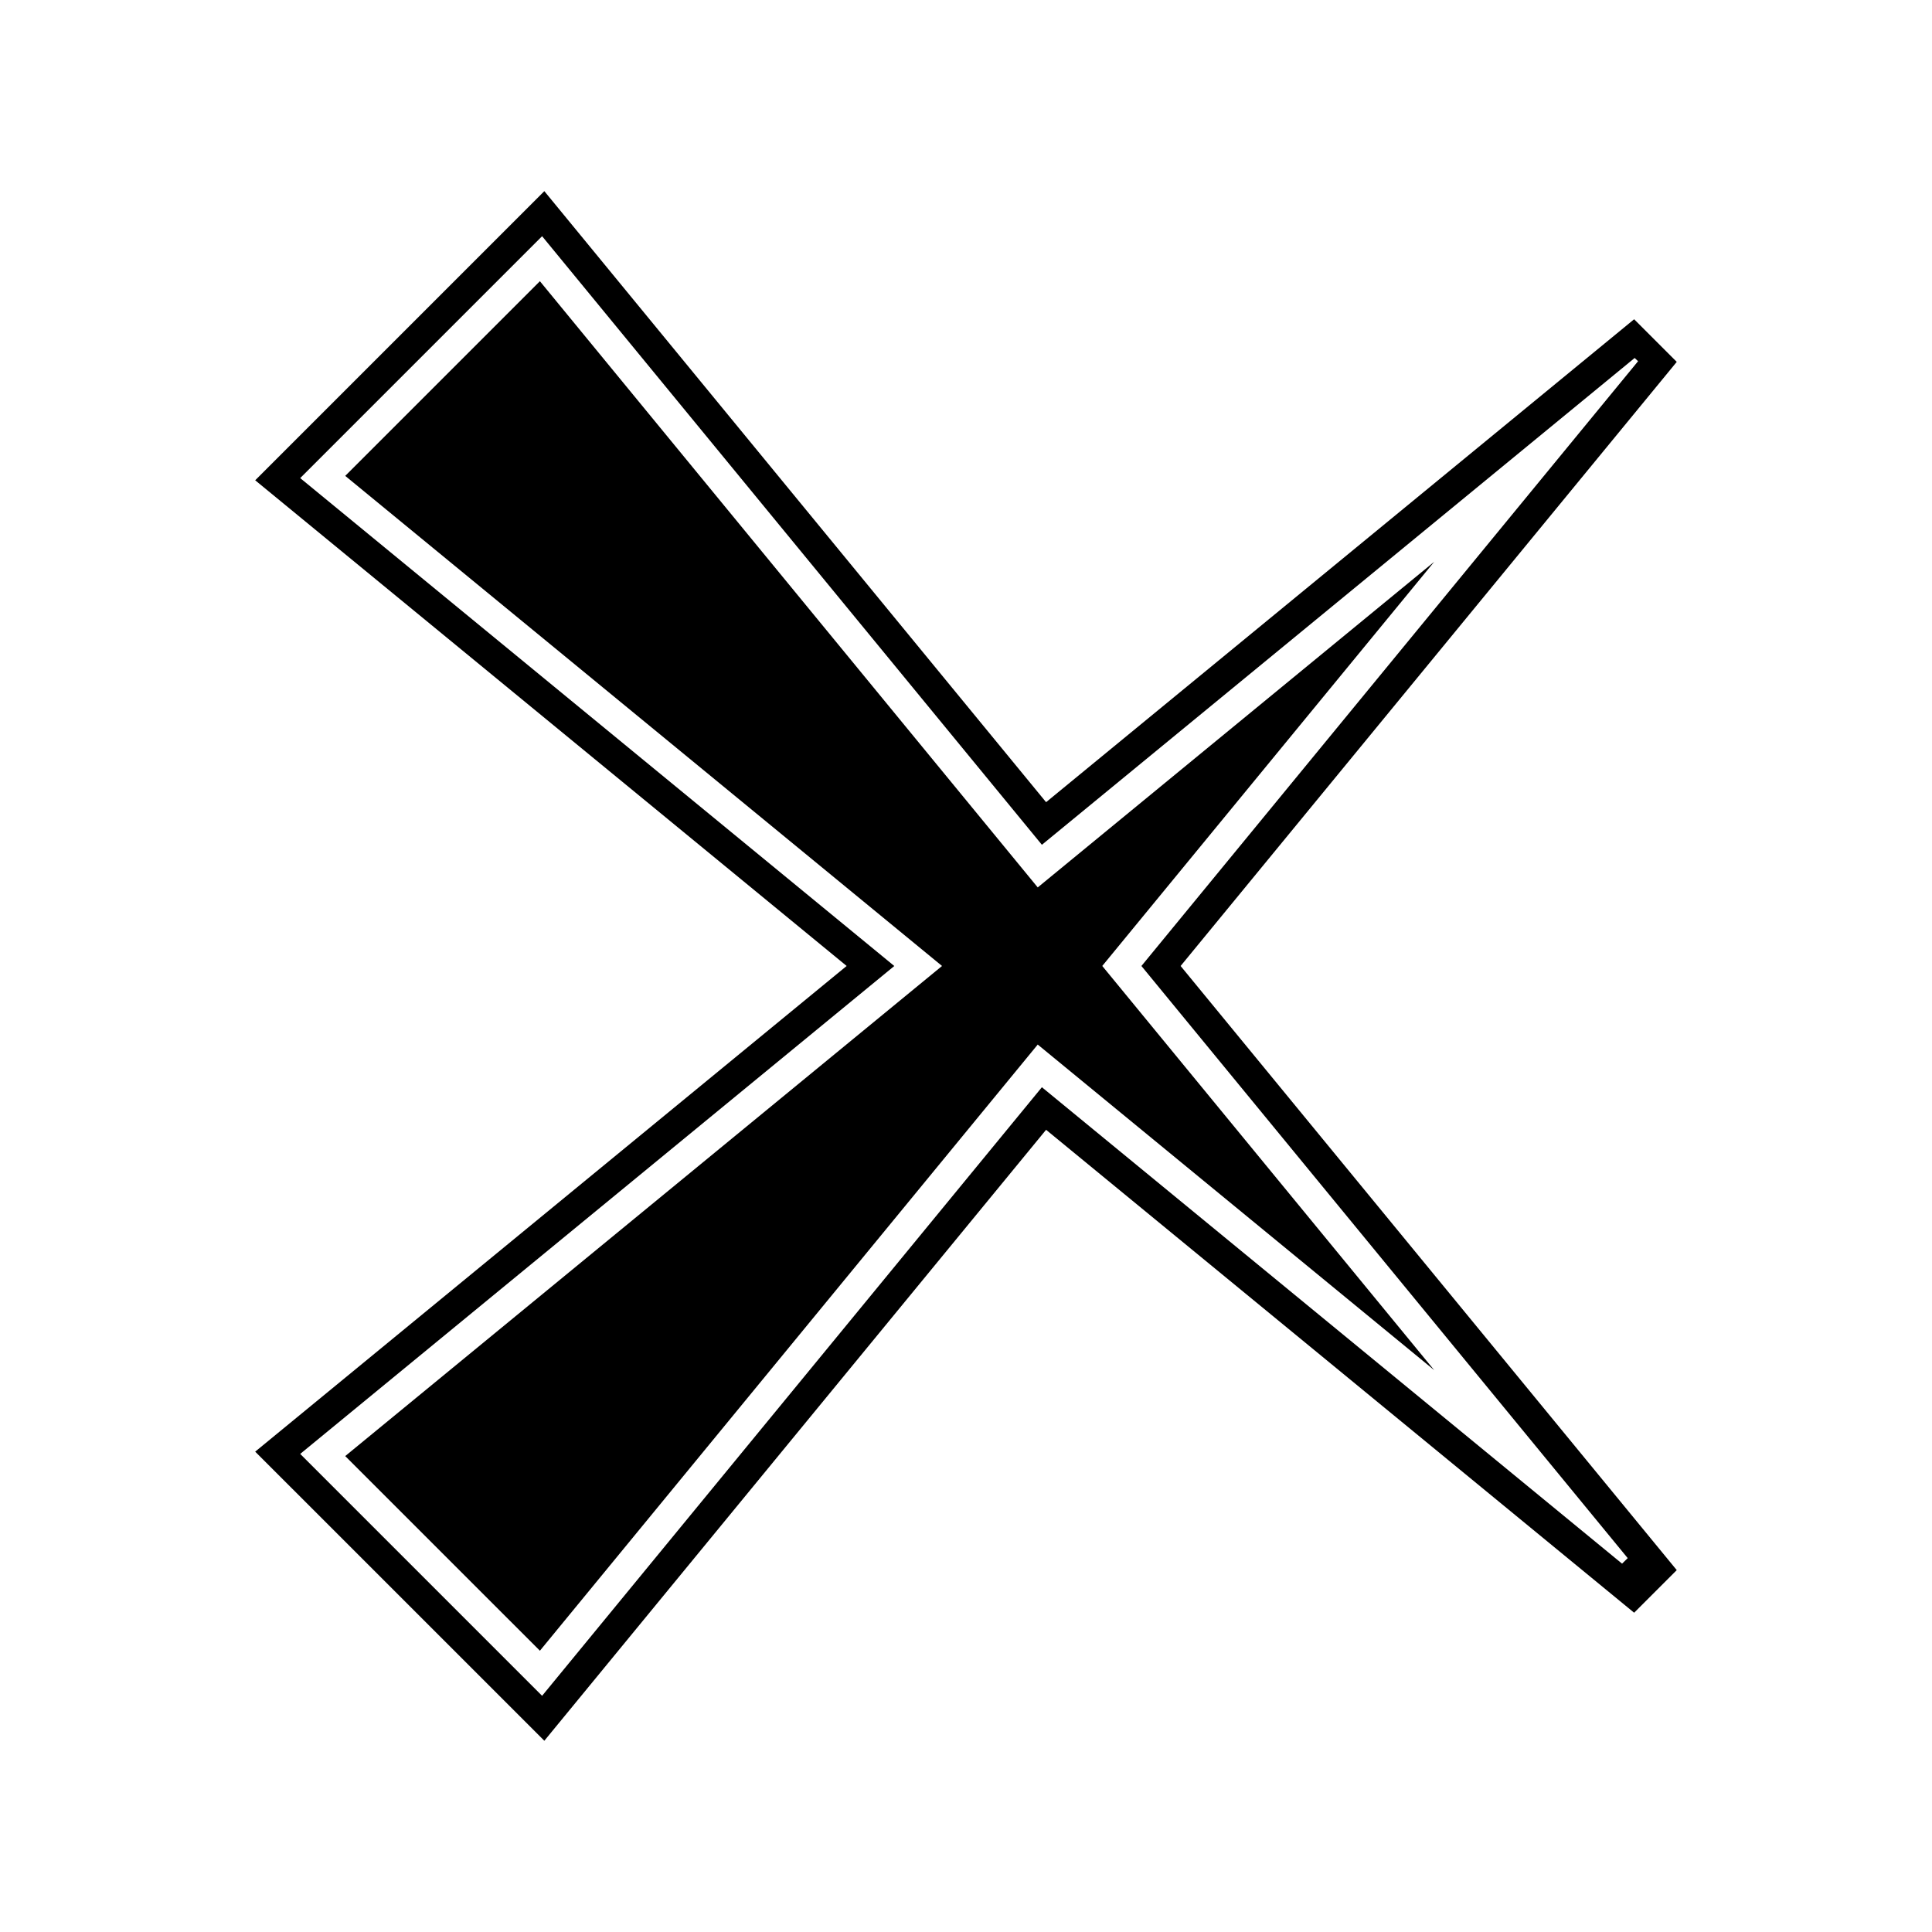 <?xml version="1.0" encoding="UTF-8"?>
<!-- Uploaded to: SVG Repo, www.svgrepo.com, Generator: SVG Repo Mixer Tools -->
<svg fill="#000000" width="800px" height="800px" version="1.1" viewBox="144 144 512 512" xmlns="http://www.w3.org/2000/svg">
 <g>
  <path d="m524.08 292.88-105.07 86.293-131.93-160.65-51.59 51.59 158.16 129.88-158.16 129.88 51.59 51.586 131.93-160.64 105.07 86.281-87.969-107.11z"/>
  <path d="m583.75 245.51c-0.133 0.164 0.707-0.859 1.703-2.074l0.051-0.062c0.809-0.984 1.703-2.074 2.273-2.769l0.301-0.367c0.059-0.07 0.102-0.125 0.141-0.172l0.137-0.168-11.293-11.293-155.84 127.98-132.97-161.93-76.625 76.625 156.74 128.71-156.74 128.71 76.625 76.617 132.97-161.91 155.84 127.98 11.293-11.293-131.48-160.1zm-8.391 311.41-1.496 1.465-153.75-126.26-132.45 161.28-64.105-64.105 157.44-129.3-157.44-129.3 64.105-64.105 132.45 161.28 157.09-129.01c0.301 0.281 0.602 0.566 0.906 0.859l-131.62 160.27z"/>
 </g>
</svg>